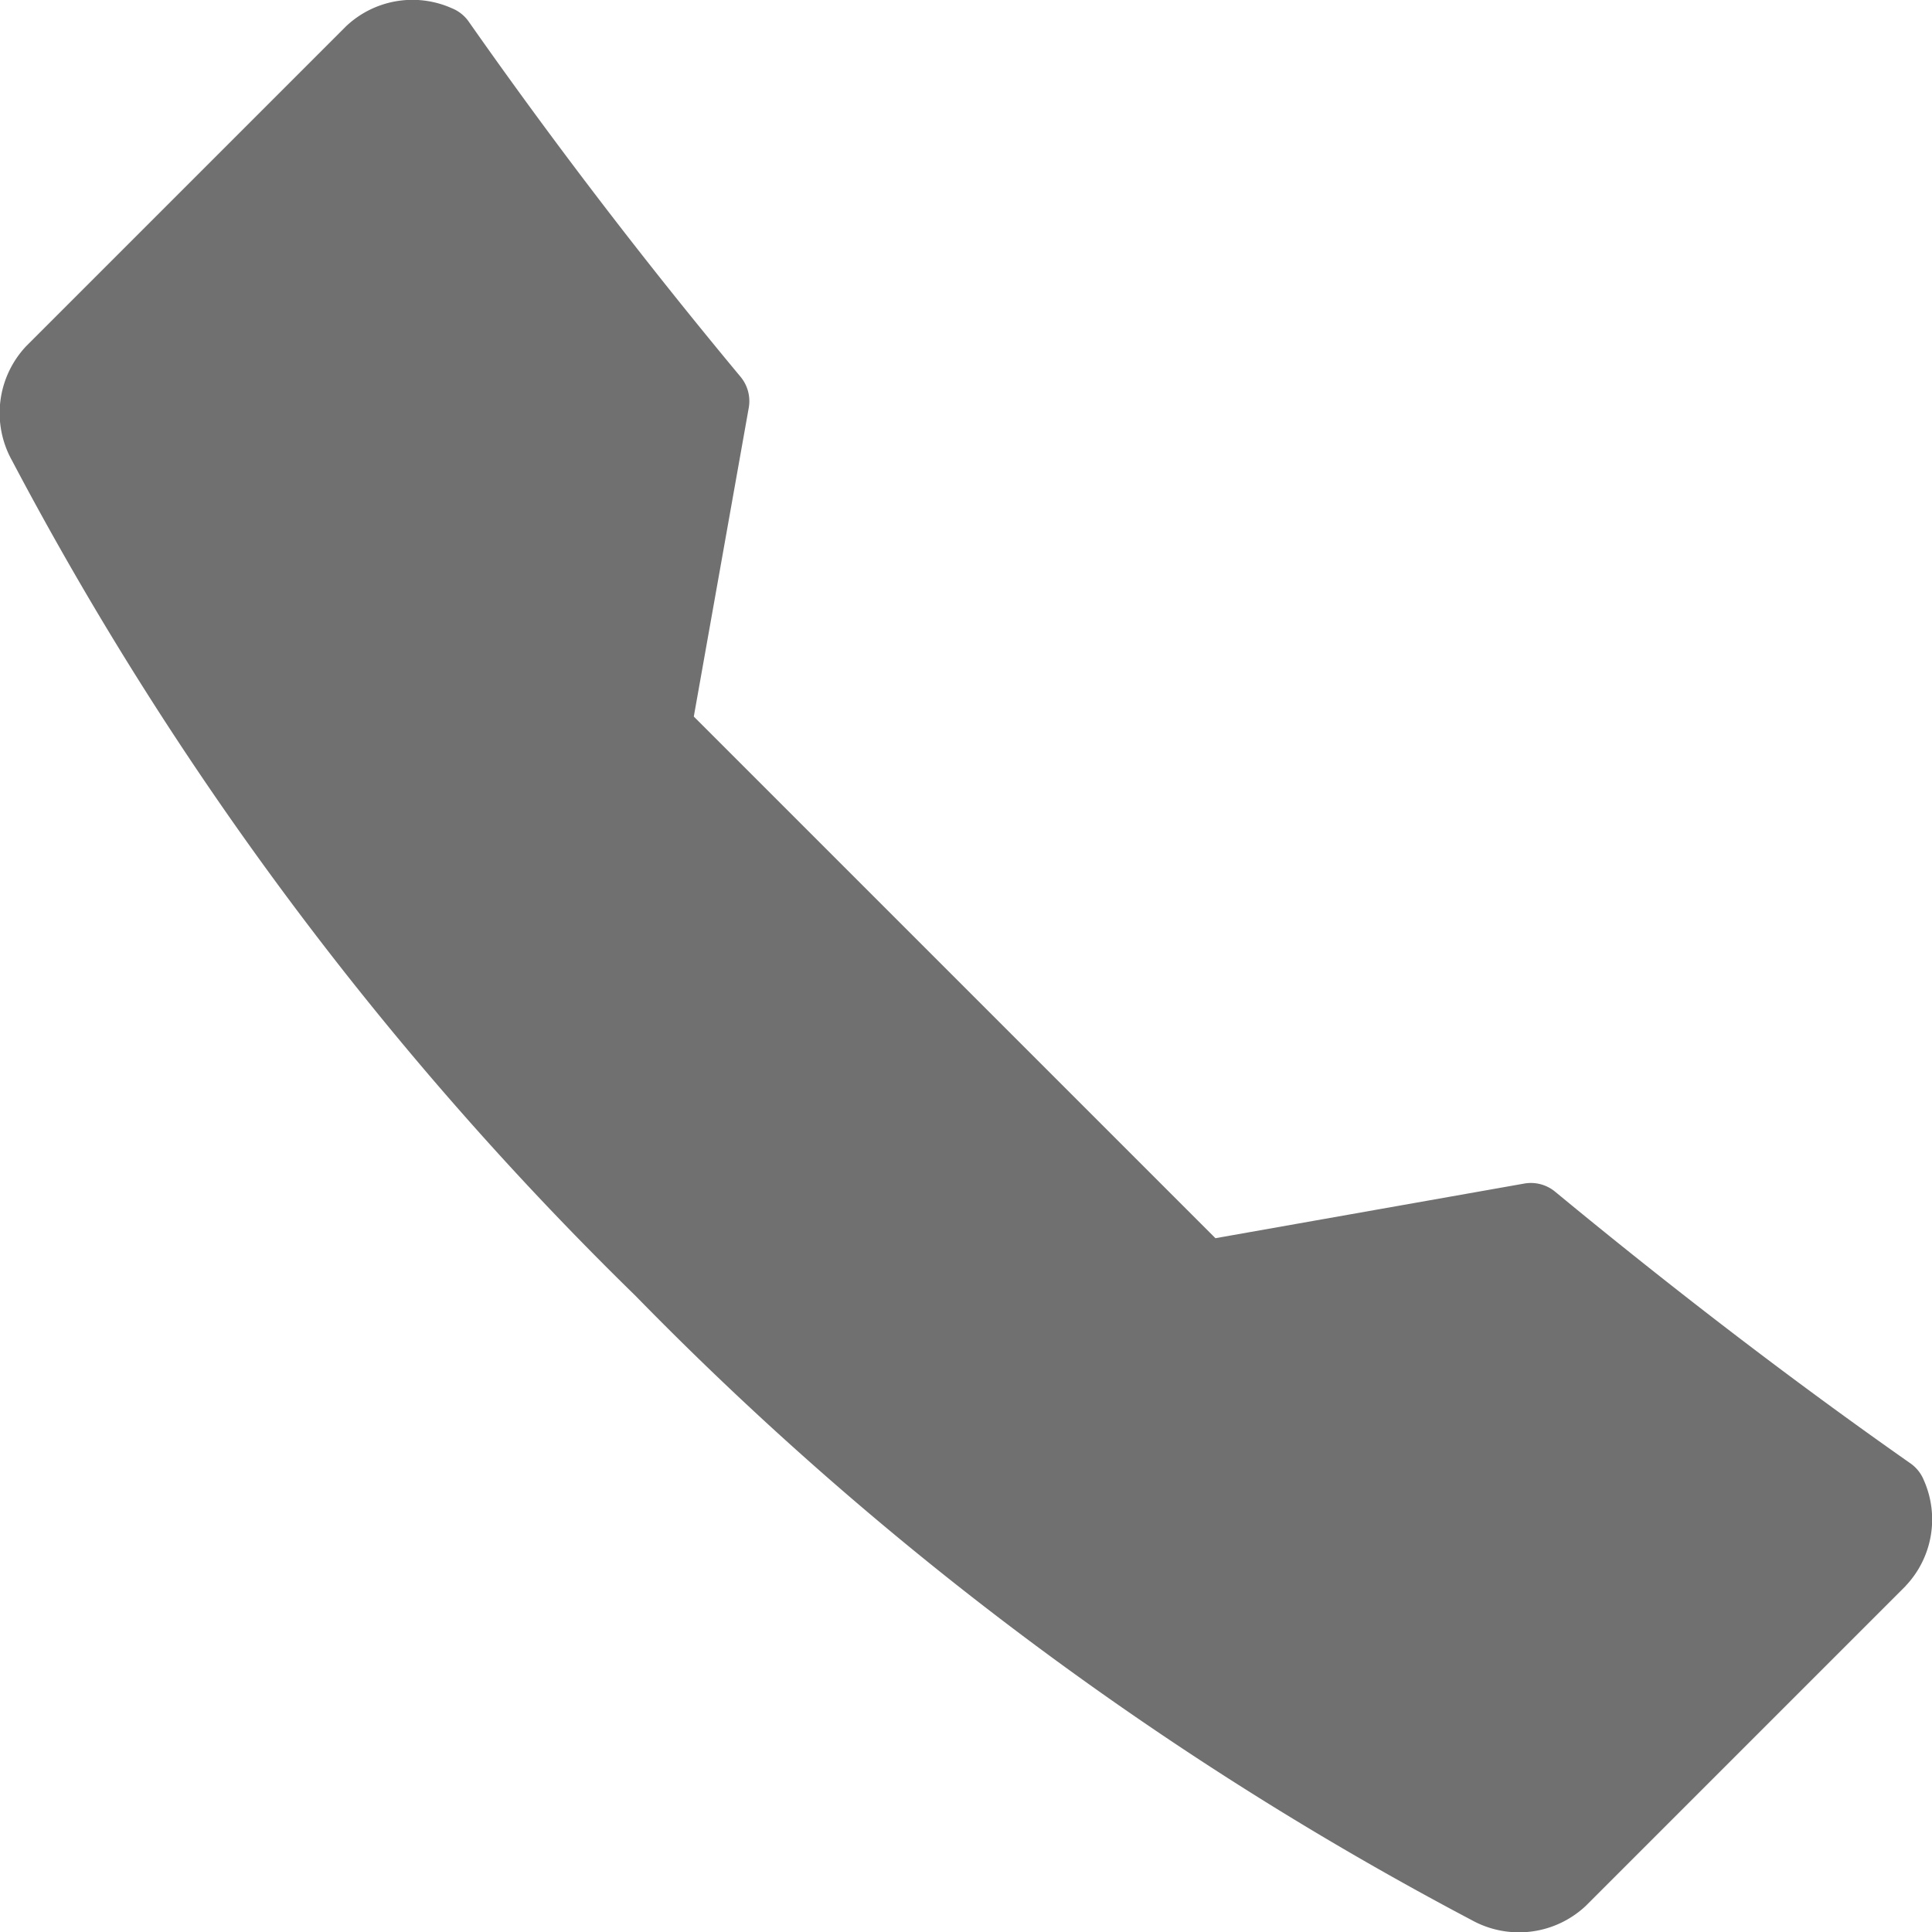 <svg xmlns="http://www.w3.org/2000/svg" xmlns:xlink="http://www.w3.org/1999/xlink" width="18" height="18" viewBox="0 0 18 18">
  <defs>
    <clipPath id="clip-path">
      <rect id="사각형_103" data-name="사각형 103" width="18" height="18" fill="#707070"/>
    </clipPath>
  </defs>
  <g id="그룹_310" data-name="그룹 310" transform="translate(-236 -1218)">
    <rect id="사각형_102" data-name="사각형 102" width="18" height="18" transform="translate(236 1218)" fill="none"/>
    <g id="그룹_127" data-name="그룹 127" transform="translate(236 1218)">
      <g id="그룹_126" data-name="그룹 126" clip-path="url(#clip-path)">
        <path id="패스_32" data-name="패스 32" d="M17.755,14.776l-2.98,2.98a.909.909,0,0,1-1.064.133,31.28,31.28,0,0,1-7.787-5.813A31.264,31.264,0,0,1,.111,4.289.908.908,0,0,1,.245,3.224L3.224.245A.9.9,0,0,1,4.208.076.353.353,0,0,1,4.366.2C5.137,1.3,5.988,2.415,6.9,3.511a.355.355,0,0,1,.076.288L6.464,6.676l4.86,4.86,2.877-.509a.354.354,0,0,1,.288.076c1.1.908,2.209,1.759,3.309,2.53a.353.353,0,0,1,.126.158.9.9,0,0,1-.169.984" transform="translate(0 0)" fill="#707070"/>
      </g>
    </g>
  </g>
</svg>
